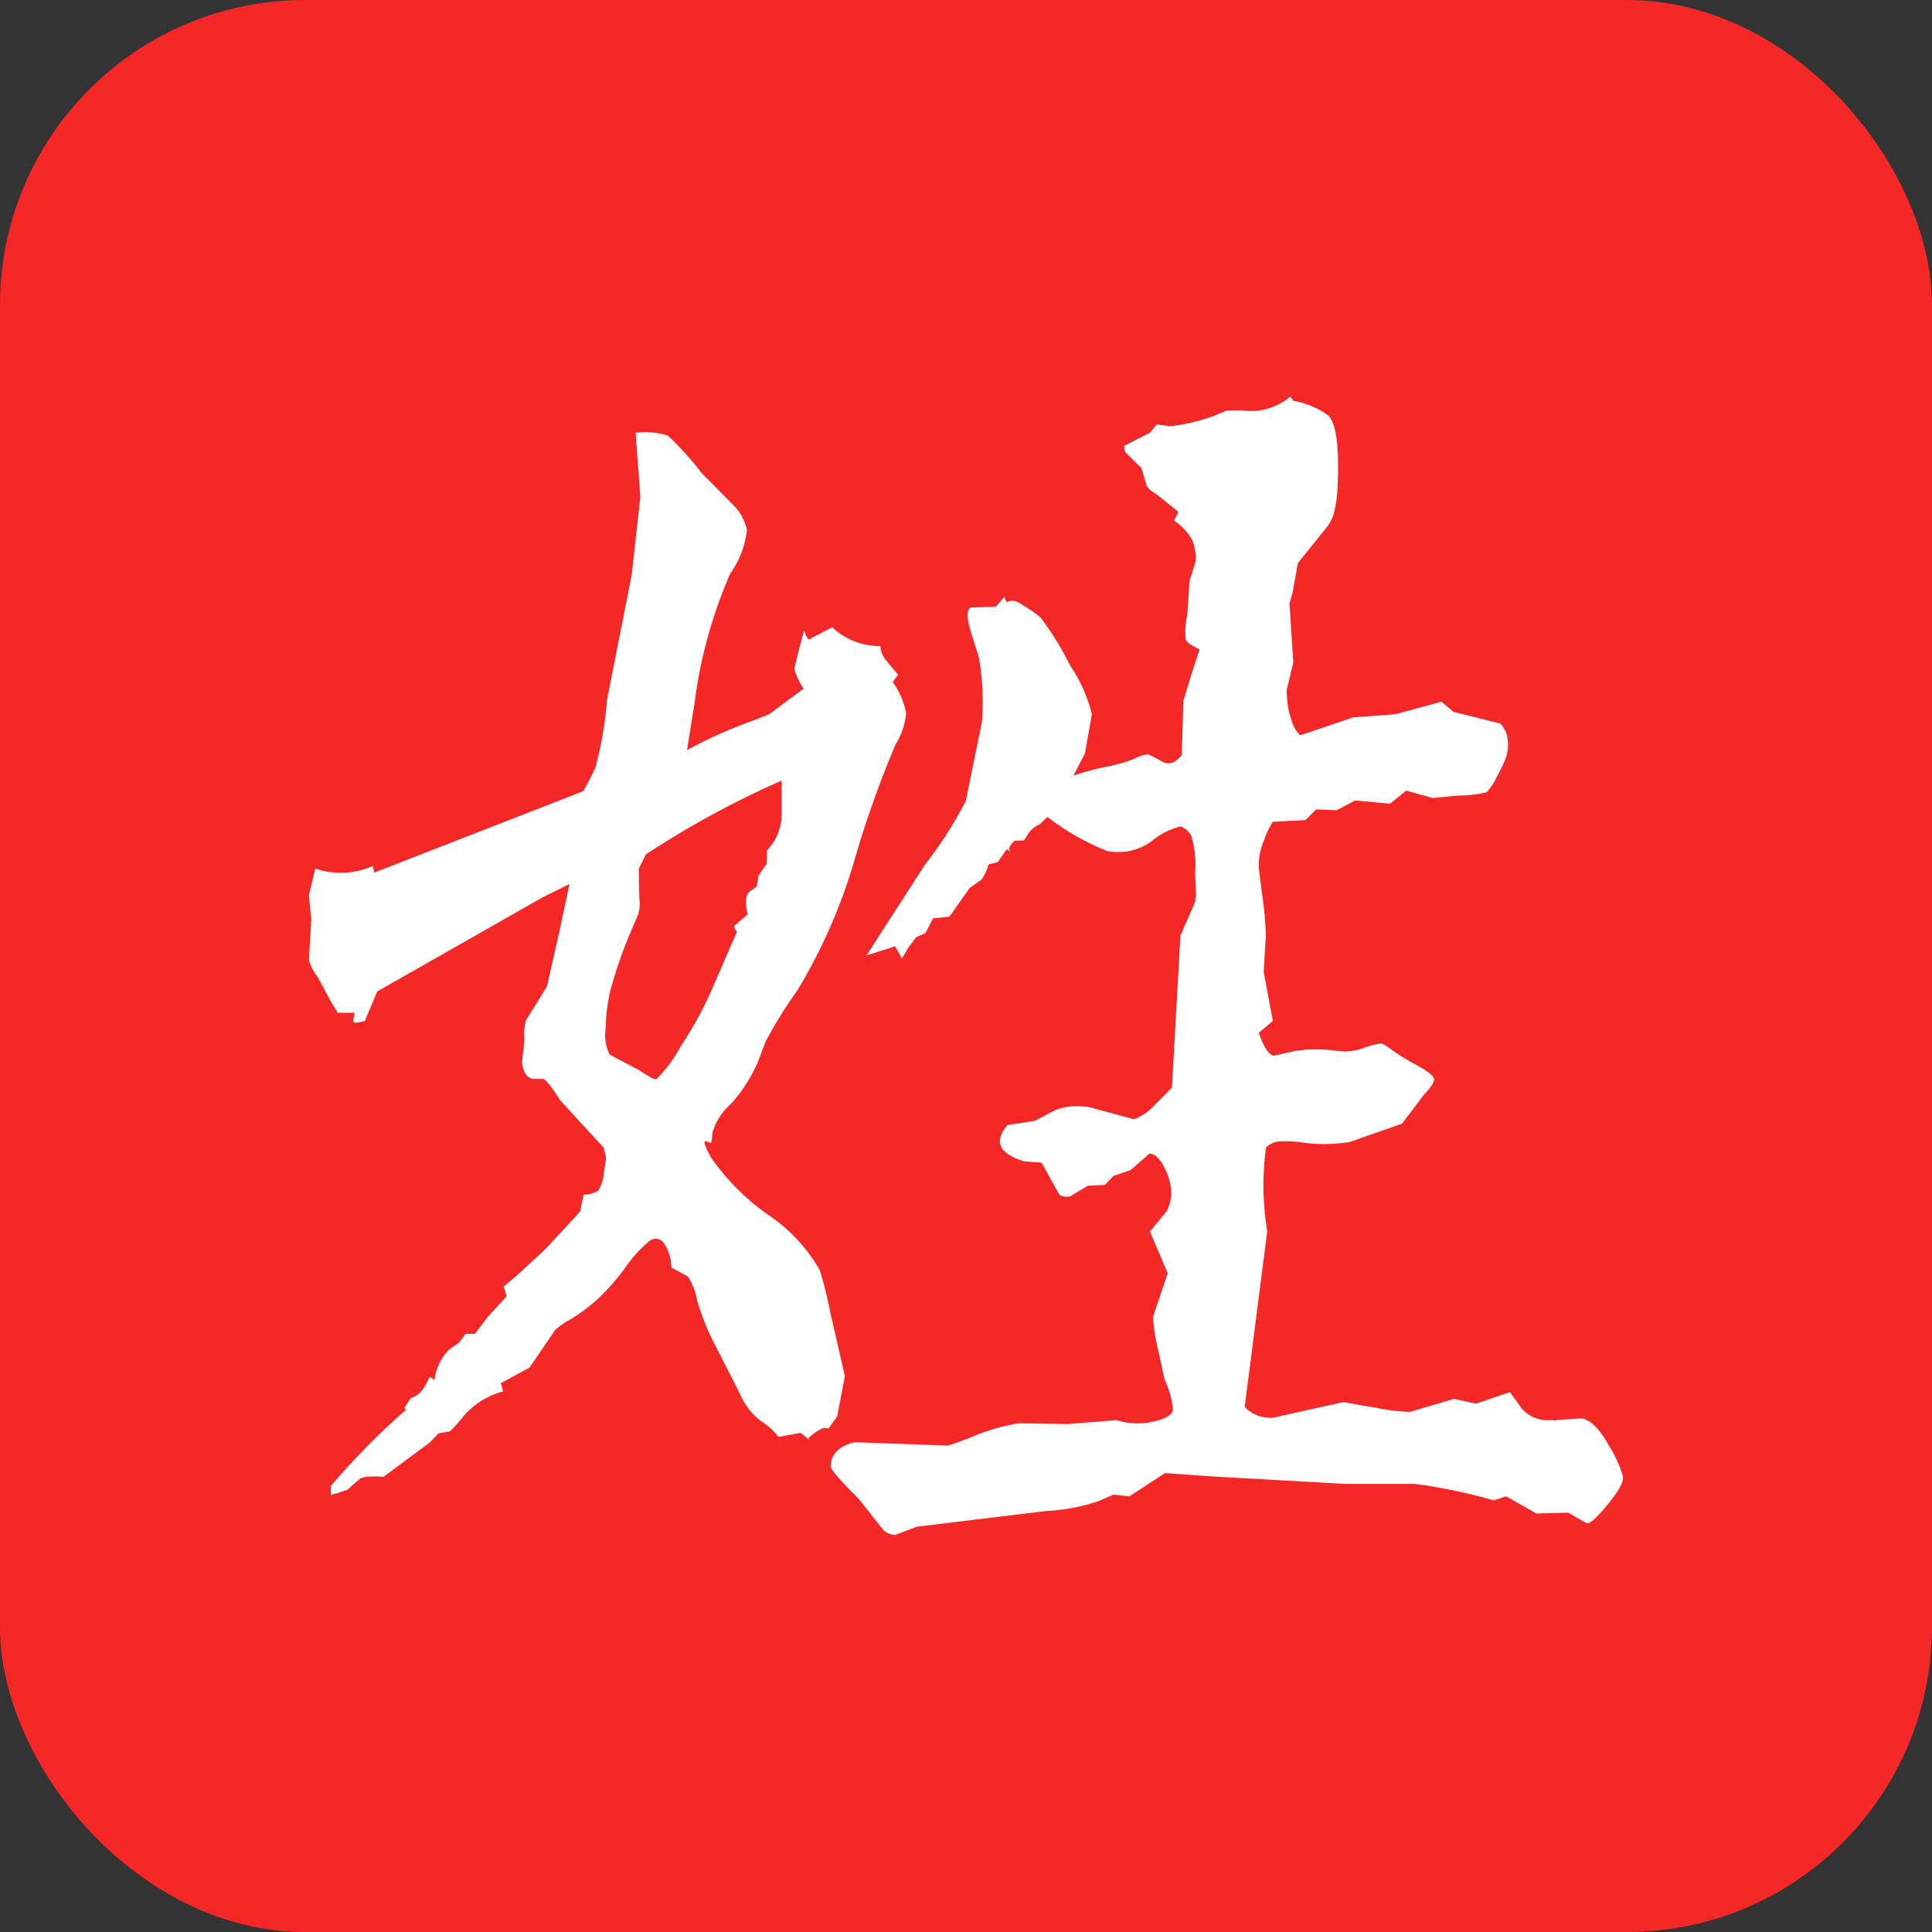 <svg xmlns="http://www.w3.org/2000/svg" width="38" height="38" viewBox="0 0 38 38">
  <rect x="0" y="0" width="38" height="38" fill="#333333" stroke="none"/>
  <g id="Generate_a_Chinese" data-name="Generate a Chinese" transform="translate(-1005 -657)">
    <g id="组_17002" data-name="组 17002" transform="translate(-280 -16)">
      <rect id="矩形_18493" data-name="矩形 18493" width="38" height="38" rx="6" transform="translate(1285 673)" fill="#f62727"/>
      <g id="组_17001" data-name="组 17001" transform="translate(993.076 629.801)">
        <path id="路径_6898" data-name="路径 6898" d="M313.725,59.94a1.1,1.1,0,0,0,.855-.2,1.429,1.429,0,0,1,.562-.286.384.384,0,0,1,.214.186,2.062,2.062,0,0,1,.074.734l.019.455a.61.61,0,0,0-.019.11l-.288.66-.167,2.984c-.052.065-.165.179-.336.346a1.061,1.061,0,0,1-.41.284l-.9-.243a2.53,2.53,0,0,0-.262-.012,1.065,1.065,0,0,0-.394.079l-.4.209-.532.081c-.276.324-.171.558.319.713l.352.028.35.632a.223.223,0,0,0,.122.034.178.178,0,0,0,.138-.034l.3-.179.334-.016.167-.177.339-.115.364-.32c.108-.012.214.093.314.3a1.123,1.123,0,0,1,.122.517.93.93,0,0,1-.088.31l-.332.4.35.822-.289.855a3.3,3.3,0,0,0,.1.646c.081.377.122.577.131.6a1.724,1.724,0,0,1,.16.572c-.005.105-.126.183-.367.241a1.385,1.385,0,0,1-.743-.024l-.958.076-.961-.015a4.036,4.036,0,0,0-.844.234,5.672,5.672,0,0,1-.558.205l-1.828-.067c-.307.074-.465.233-.472.467-.012.053.17.271.548.644l.486.615a.388.388,0,0,0,.229.1l.431-.164,2.559-.31a3.724,3.724,0,0,0,1.015-.193c.171-.074.267-.117.3-.128l.307.034.7-.457.961.067,2.574.145h1.375a10.645,10.645,0,0,1,1.556.324l.245-.079.594.338.627-.017.364.21c.064.012.2-.115.412-.372s.317-.443.3-.548a2.3,2.3,0,0,0-.283-.618c-.171-.31-.343-.482-.517-.526l-.5.031a.086.086,0,0,1-.078,0,.7.7,0,0,1-.6-.208l-.245-.339-.67.226-.429-.095-.868.257a3.757,3.757,0,0,1-.667-.081c-.388-.065-.6-.1-.629-.114l-1.313.291a.368.368,0,0,1-.184.017.653.653,0,0,1-.457-.214l.443-3.449a5.622,5.622,0,0,1-.024-1.652.475.475,0,0,1,.231-.115,2.254,2.254,0,0,1,.532.026,3.308,3.308,0,0,0,.88-.016L319.5,65.3l.429-.567c.141-.148.21-.253.2-.314s-.119-.148-.343-.272a4,4,0,0,1-.488-.3,1.3,1.3,0,0,0-.2-.128,1.978,1.978,0,0,0-.35.09,1.109,1.109,0,0,1-.386.072,2.341,2.341,0,0,1-.243-.026,3.4,3.4,0,0,0-.532-.009,1.022,1.022,0,0,1-.155.017l-.455.1c-.105-.021-.2-.176-.293-.451l.276-.231-.181-.967.043-.71a6.818,6.818,0,0,0-.067-.767c-.047-.35-.071-.544-.071-.588a1.228,1.228,0,0,1,.109-.539,1.577,1.577,0,0,1,.167-.348l.641-.033.212-.21.4.017.367-.193.684.064.32-.258.519.146.488-.048a2.547,2.547,0,0,0,.57-.064,1.019,1.019,0,0,0,.2-.3,2.762,2.762,0,0,0,.188-.394.85.85,0,0,0,.031-.329.509.509,0,0,0-.152-.331l-.915-.229-.238-.2-.9.246-.839.064-1.037.351a.622.622,0,0,1-.176-.312,1.486,1.486,0,0,1-.086-.475.4.4,0,0,1,.017-.195l.107-.451-.074-1.161.06-.21.105-.582.582-.724a.831.831,0,0,0,.121-.238,2.523,2.523,0,0,0,.076-.489c.041-.851-.026-1.339-.205-1.471a1.692,1.692,0,0,0-.665-.272l-.06-.081a1.208,1.208,0,0,1-.944.272h-.307a3.42,3.42,0,0,1-1.122.31c-.157-.024-.241-.034-.252-.034l-.136.164-.5.255a.167.167,0,0,0,.041.148l.293.289.107.357a.431.431,0,0,0,.17.143l.443.355c.007.012-.017.071-.079.179a1.163,1.163,0,0,1,.362.386,1.213,1.213,0,0,1,.067.308v.1l-.124.4-.043.66a1.458,1.458,0,0,0-.031.484c.022.055.109.121.272.195l-.152.467-.167.548-.031,1.065c-.131.162-.267.2-.4.121a1.559,1.559,0,0,0-.267-.136.706.706,0,0,0-.252.081,2.868,2.868,0,0,1-.555.16,5.222,5.222,0,0,0-.656.177l.226-.438.136-.77a2.969,2.969,0,0,0-.432-.963,5.638,5.638,0,0,0-.581-.942,2.164,2.164,0,0,0-.327-.226c-.141-.109-.252-.129-.336-.065l-.045-.112-.167.193-.5.017c-.081.053-.072.234.029.548l.138.436a5.321,5.321,0,0,1,.06,1.26l-.319,1.564a8.443,8.443,0,0,1-.808,1.258l-1.144,1.775c.212-.064.4-.124.562-.179l.124.227c0,.033.04-.029.121-.179l.169-.226.181-.079.152-.291.32-.033.4-.565.231-.162a.844.844,0,0,0,.138-.3l.181-.045.181-.258.078.065c-.057-.057-.034-.133.077-.231h.169c.01,0,.038-.038.084-.119a.515.515,0,0,1,.236-.2l.153-.146a4.939,4.939,0,0,0,1.2.679ZM298,60.81l.047.467L298,62.07a.82.82,0,0,0,.169.338l.243.453.155.258h.334l-.031.159c0,.047.076.047.231,0l.243-.579,3.263-1.856.519-.257-.2.936-.245,1.082-.41.66a1.094,1.094,0,0,0-.031.4l-.043.384a.412.412,0,0,0,.029.195.247.247,0,0,0,.171.177h.212c.048.01.162.152.336.424l.855.93c.017.079.034.141.043.195,0,.034-.016.138-.043.314a.756.756,0,0,1-.109.334.509.509,0,0,1-.289.079l-.064.324q-.016.028-.7.76l-.169.157-.367.338-.272.229.06.191-.367.4-.258.339h-.184l-.122.167a2.33,2.33,0,0,1-.2.141,1.023,1.023,0,0,0-.288.6l-.095-.064a1.582,1.582,0,0,1-.1.191A.463.463,0,0,1,300,70.7l-.122.193.033.033a14.5,14.5,0,0,0-1.48,1.5v.179l.32-.1.26-.227a.454.454,0,0,1,.19-.036,1.552,1.552,0,0,1,.265.005l.915-.679.169-.177.2-.033c.031,0,.128-.105.3-.314a1.53,1.53,0,0,1,.77-.477l-.045-.162.564-.307.507-.743a1.646,1.646,0,0,1,.288-.2,3.6,3.6,0,0,0,.488-.353,4.137,4.137,0,0,0,.586-.651,2.679,2.679,0,0,1,.491-.544.194.194,0,0,1,.281.041.874.874,0,0,1,.15.482l.324.177a1.244,1.244,0,0,1,.181.469,5.1,5.1,0,0,0,.4.968c.181.357.336.655.458.9a1.29,1.29,0,0,0,.4.508,1.273,1.273,0,0,1,.276.229c.04.05.064.078.074.078l.427-.078.183.141c-.062,0-.043-.036.059-.109a.77.77,0,0,1,.2-.124.215.215,0,0,1,.107.01l.171-.241.152-.794-.289-1.258a7.936,7.936,0,0,0-.205-.827A3.306,3.306,0,0,0,307,67.07a4.563,4.563,0,0,1-1.087-1.1c-.133-.236-.165-.346-.095-.324l.078.033c.021.01.033-.05.036-.179a1.167,1.167,0,0,1,.36-.579,3.043,3.043,0,0,0,.548-.856l.138-.369a8.806,8.806,0,0,1,.631-1.02,10.811,10.811,0,0,0,1.144-2.636,20.289,20.289,0,0,1,.786-2.2,1.407,1.407,0,0,0,.208-.615,1.55,1.55,0,0,0-.265-.612l.107-.145-.245-.289a.5.5,0,0,1-.105-.274,1.357,1.357,0,0,1-.947-.369l-.457.24c-.031-.01-.062-.071-.093-.179l-.09.324-.091.372c-.031.062.022.215.167.452l-.672.5c-.01.007-.183.078-.519.2a9.071,9.071,0,0,0-1.1.508l.152-.953a9.27,9.27,0,0,1,.7-2.524,1.786,1.786,0,0,0,.326-.861,1.02,1.02,0,0,0-.252-.467l-.639-.646a6.04,6.04,0,0,0-.662-.734,1.484,1.484,0,0,0-.636-.057l.093,1.258-.169,1.532-.488,2.471a7.053,7.053,0,0,1-.229,1.33,4.914,4.914,0,0,1-.241.46l-4.106,1.6-.031-.131a1.541,1.541,0,0,1-1.13.052Zm8.42.712-.519,1.194a7.189,7.189,0,0,1-.589,1.063,2.64,2.64,0,0,1-.479.646c-.033.01-.143-.047-.336-.176l-.581-.307a.841.841,0,0,1-.081-.493,3.678,3.678,0,0,1,.09-.751,8.993,8.993,0,0,1,.4-1.161l.153-.357a.7.7,0,0,0,.022-.3c-.007-.162-.009-.367-.009-.6l.138-.277a18.223,18.223,0,0,1,2.669-1.451v.725a1.036,1.036,0,0,1-.289.648v.255l-.167.245-.031.207-.138.1c-.083.067-.1.215-.043.45l-.264.229c-.009.01.005.047.048.112Zm0,0" fill="#fff"/>
      </g>
    </g>
  </g>
</svg>
